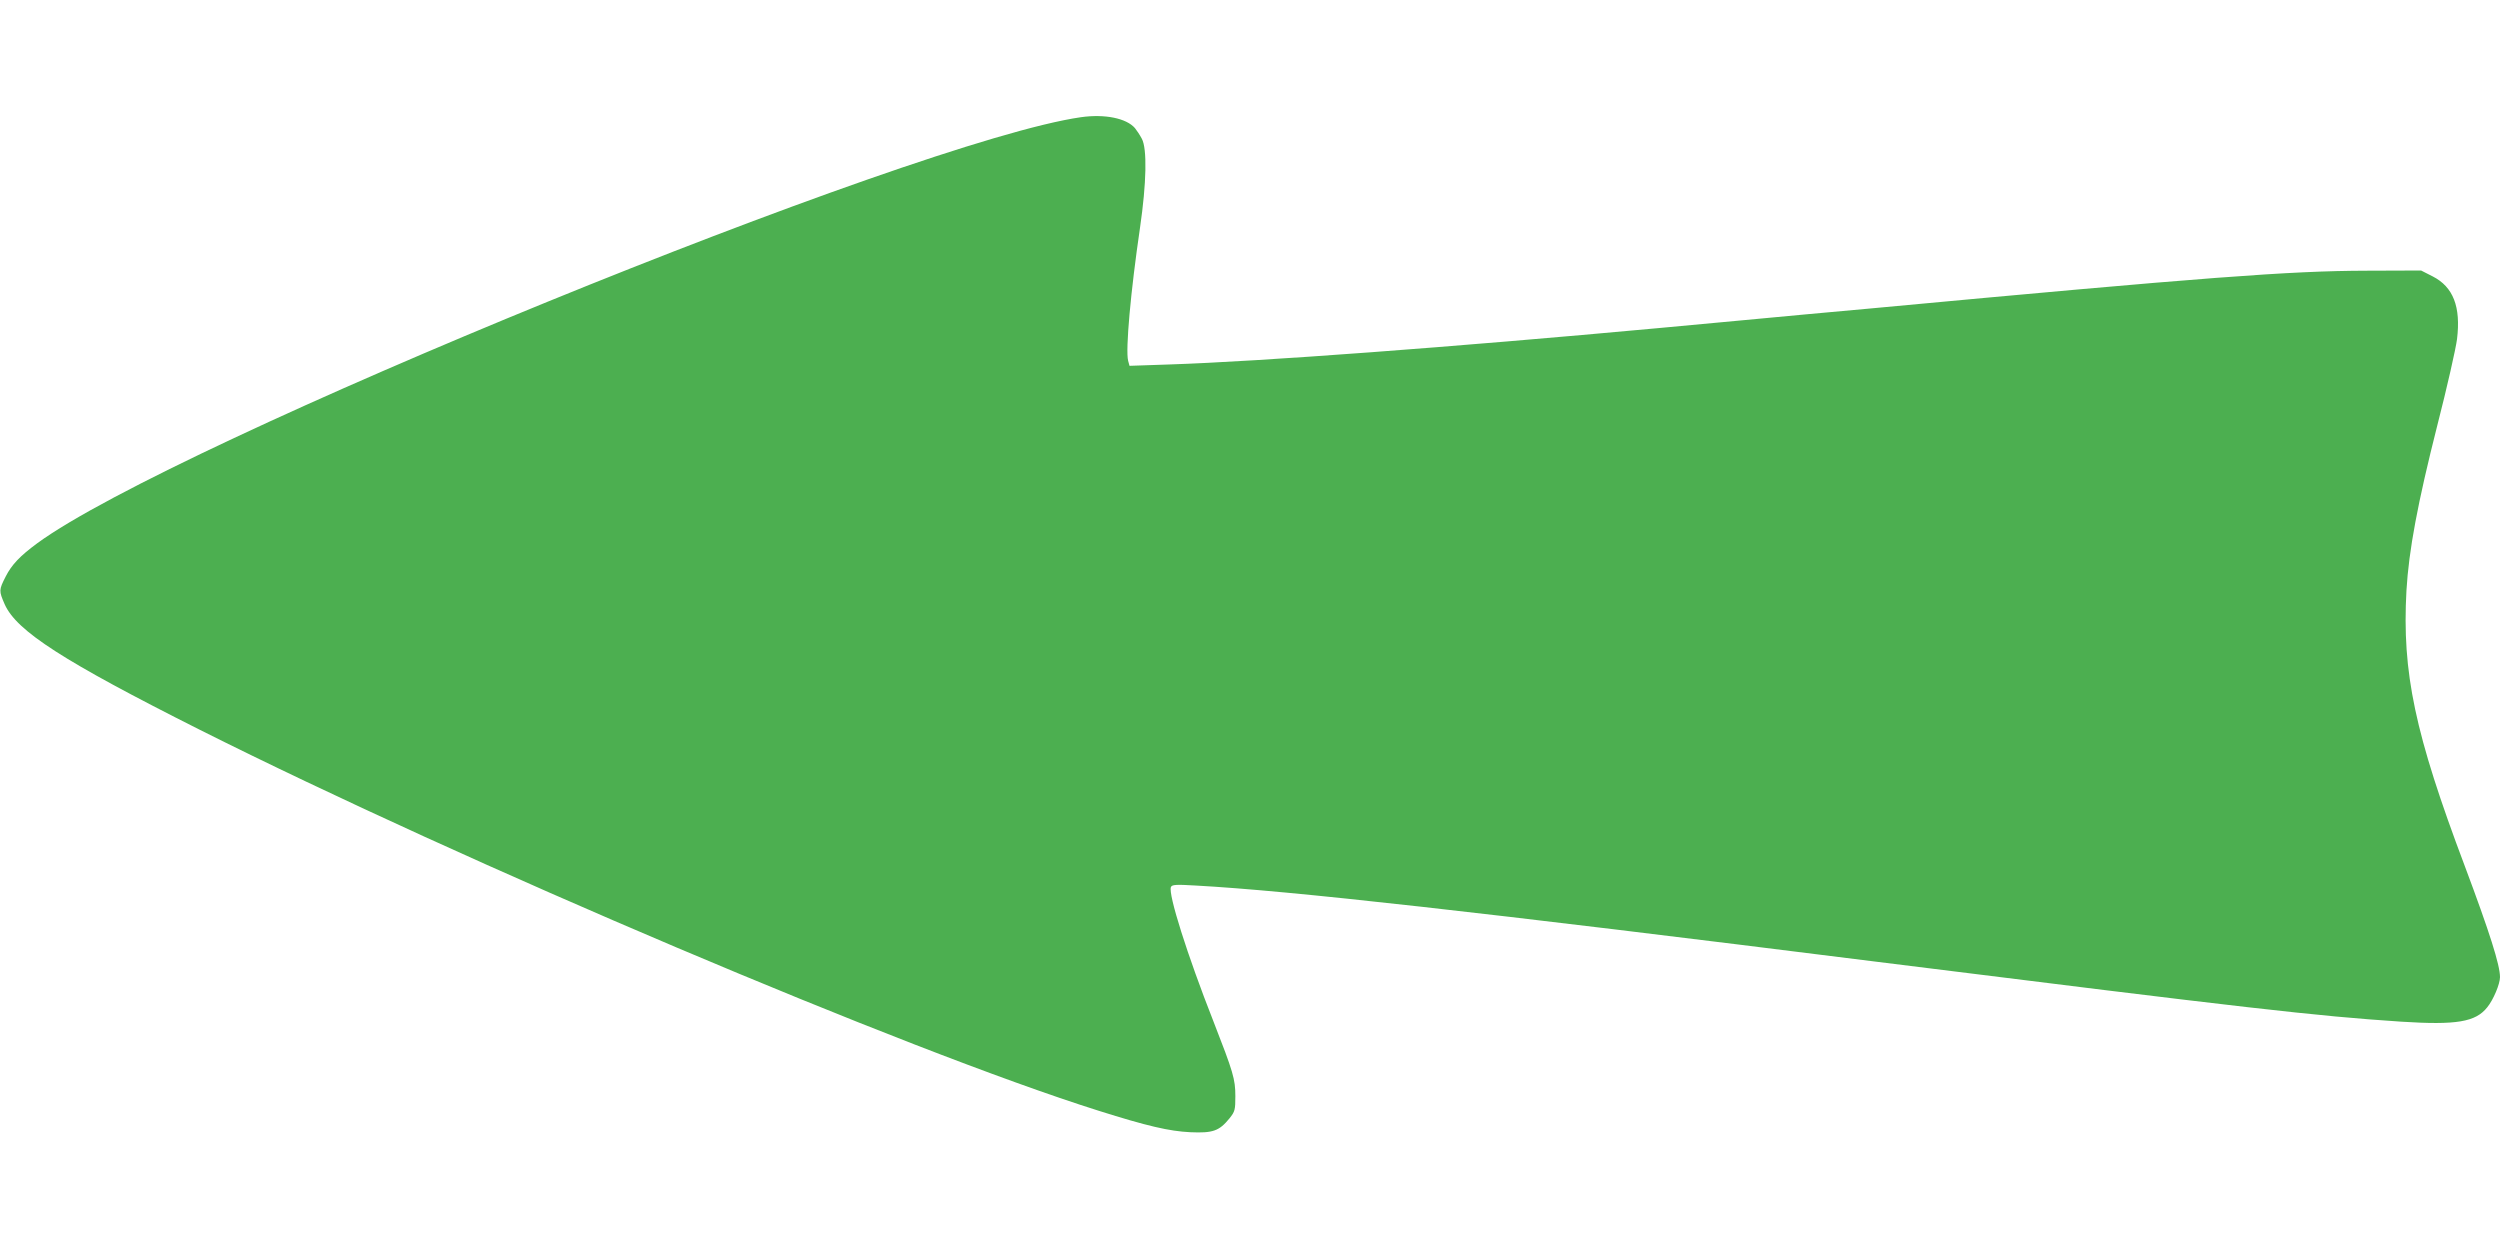 <?xml version="1.0" standalone="no"?>
<!DOCTYPE svg PUBLIC "-//W3C//DTD SVG 20010904//EN"
 "http://www.w3.org/TR/2001/REC-SVG-20010904/DTD/svg10.dtd">
<svg version="1.0" xmlns="http://www.w3.org/2000/svg"
 width="1280pt" height="640pt" viewBox="0 0 1280 640"
 preserveAspectRatio="xMidYMid meet">
<g transform="translate(0,640) scale(0.1,-0.1)"
fill="#4caf50" stroke="none">
<path d="M5535 5800 c-854 -122 -4649 -1671 -5345 -2182 -88 -65 -130 -109
-161 -170 -35 -69 -35 -73 -5 -142 61 -137 299 -290 996 -641 1360 -683 3621
-1642 4605 -1952 247 -78 362 -105 470 -110 115 -5 147 6 200 71 28 35 30 44
30 114 0 87 -11 123 -112 382 -135 343 -232 651 -218 688 5 13 26 14 128 8
487 -27 1428 -132 3492 -391 1904 -238 2240 -277 2680 -306 282 -18 380 -2
440 74 31 38 65 119 65 154 0 62 -53 229 -180 568 -257 681 -322 992 -299
1411 12 206 57 447 158 846 50 195 95 394 101 442 20 165 -19 267 -125 321
l-59 30 -280 -1 c-393 -1 -820 -33 -2546 -194 -179 -16 -471 -43 -650 -60
-179 -17 -372 -35 -430 -40 -1051 -97 -2043 -171 -2501 -186 l-206 -7 -7 26
c-14 56 13 355 61 682 33 227 37 404 9 455 -10 19 -26 43 -35 54 -44 51 -155
73 -276 56z"/>
</g>
</svg>
